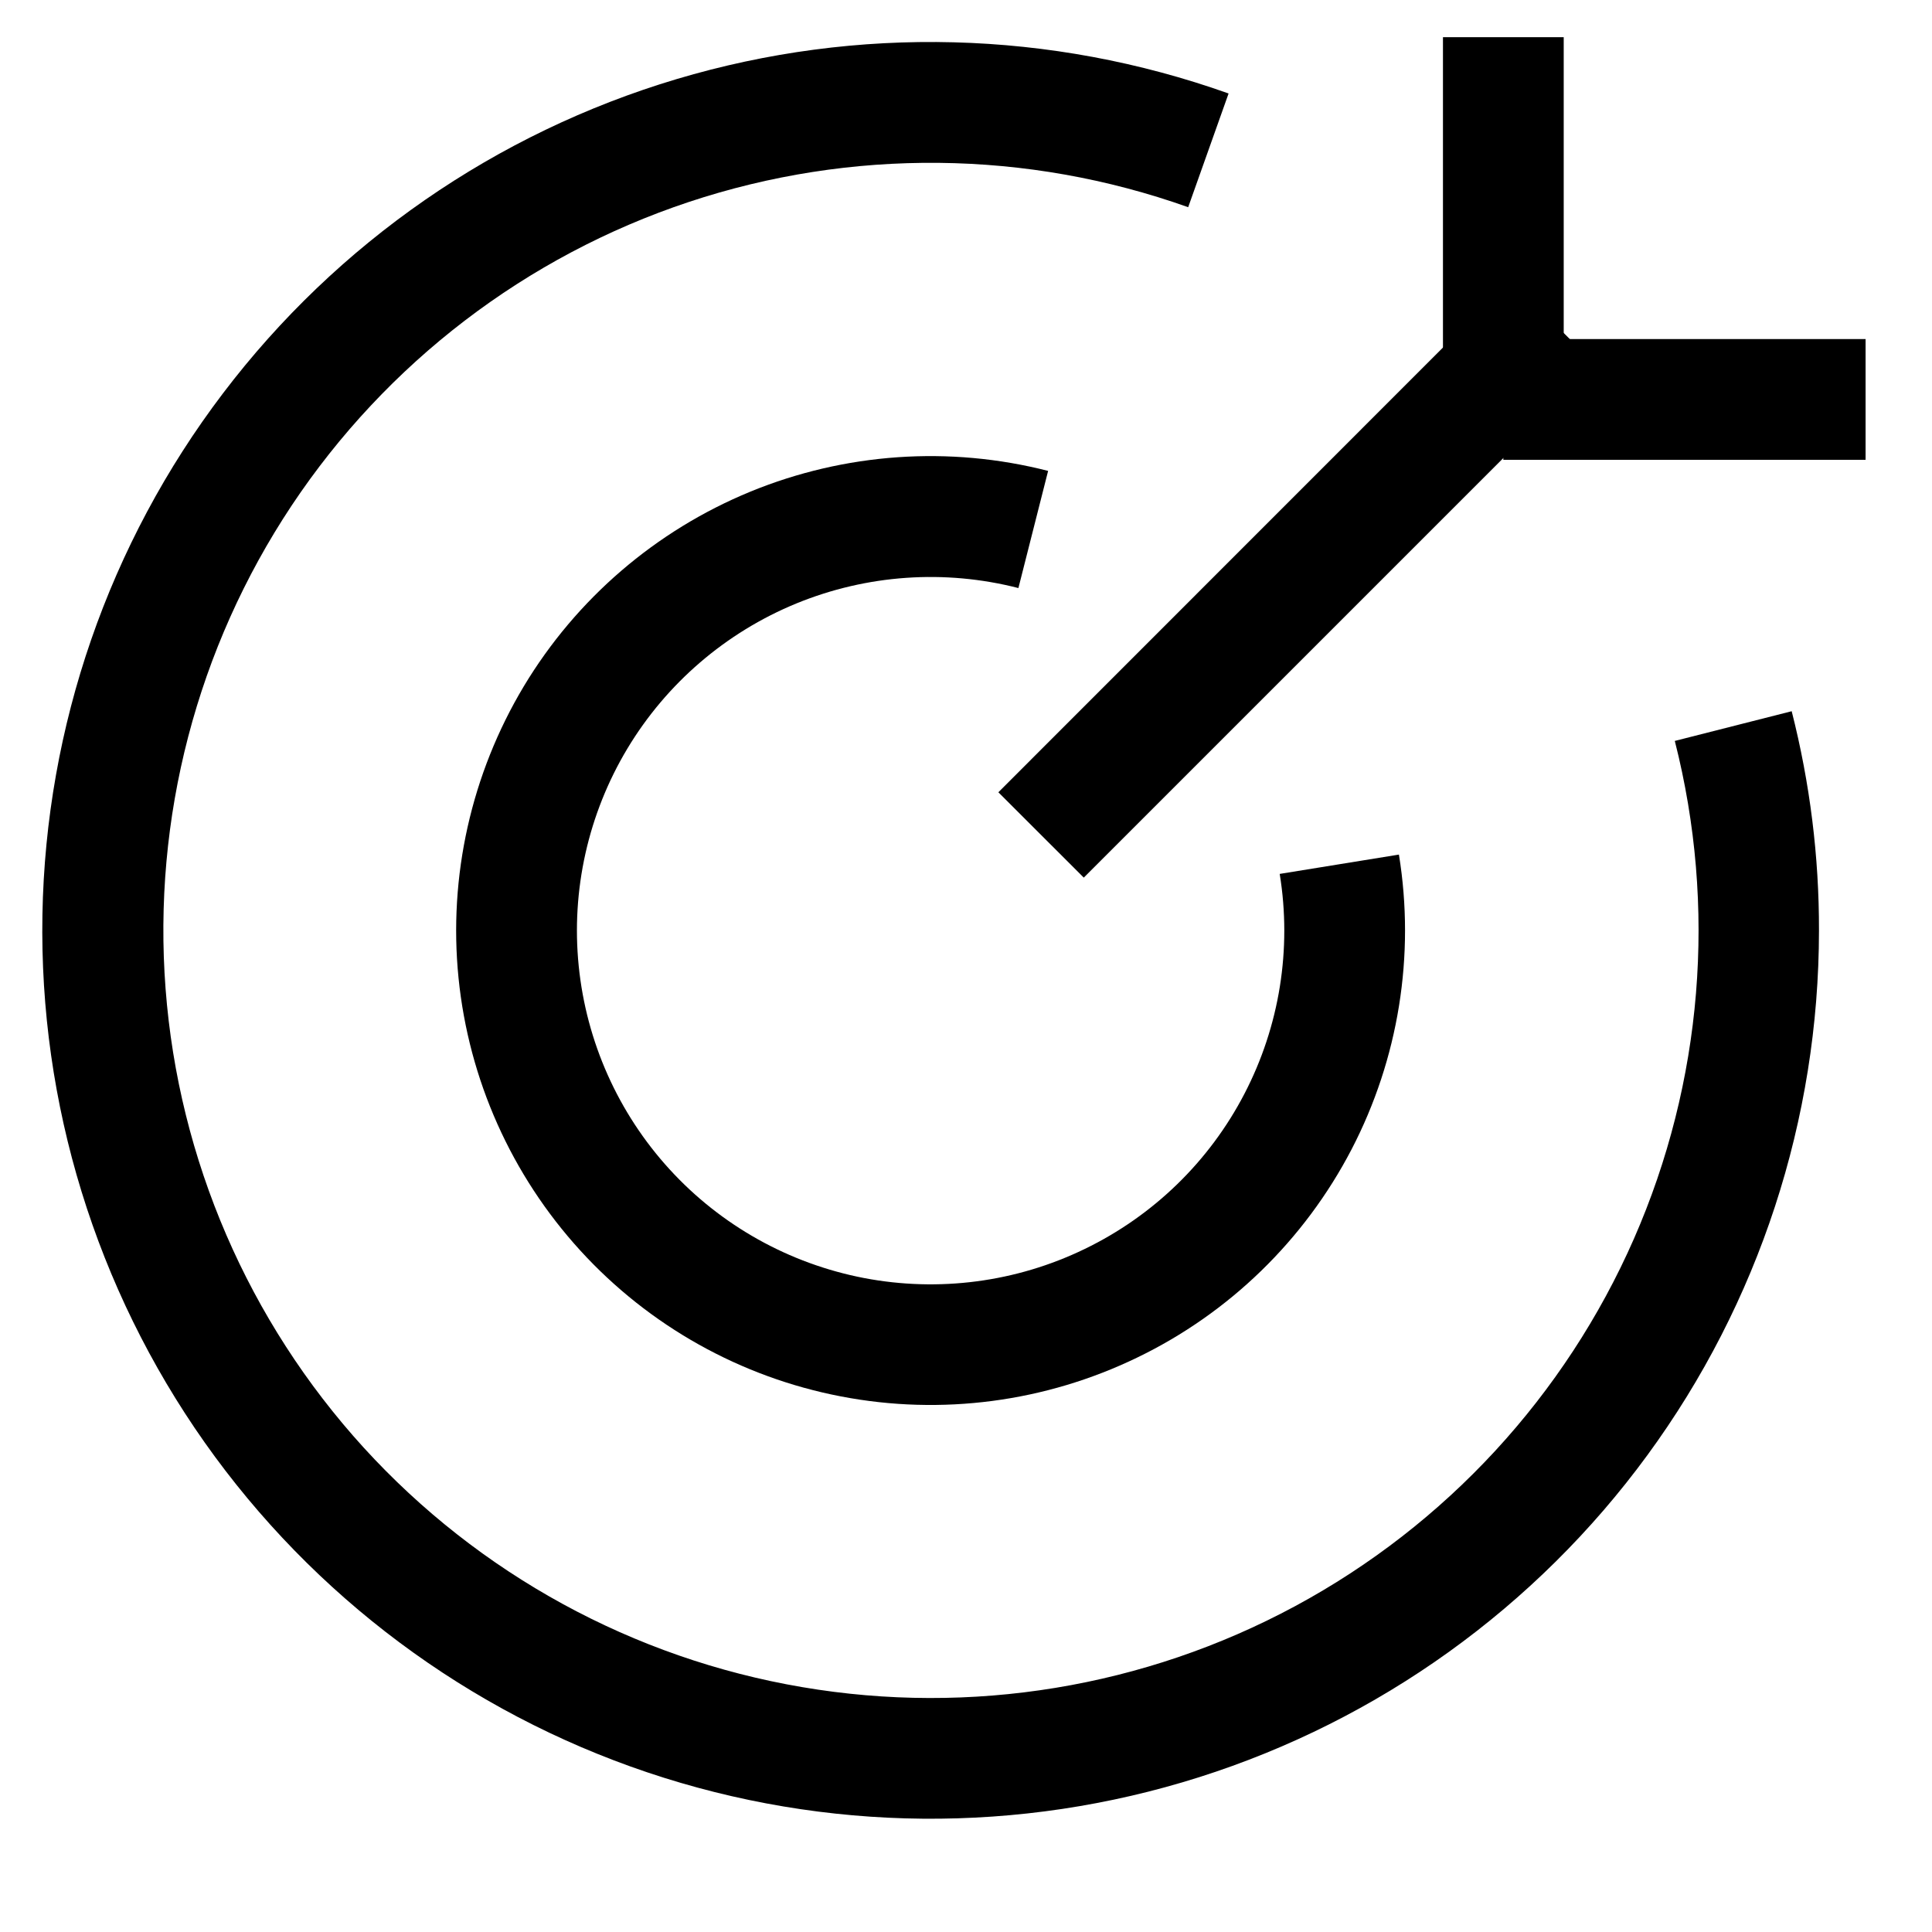 <svg width="24" height="24" viewBox="0 0 24 24" fill="none" xmlns="http://www.w3.org/2000/svg">
<path d="M15.262 1.161L14.76 2.574C12.756 1.861 10.572 1.839 8.554 2.51C6.536 3.182 4.801 4.509 3.623 6.28C2.446 8.051 1.895 10.165 2.057 12.285C2.219 14.406 3.086 16.411 4.518 17.983C5.951 19.554 7.868 20.602 9.965 20.958C12.061 21.315 14.217 20.961 16.089 19.952C17.961 18.943 19.442 17.337 20.297 15.389C21.151 13.442 21.33 11.265 20.805 9.204L22.257 8.835C22.484 9.726 22.598 10.641 22.596 11.56C22.595 13.904 21.849 16.186 20.464 18.077C19.08 19.968 17.129 21.369 14.896 22.077C12.662 22.785 10.26 22.764 8.039 22.016C5.818 21.268 3.893 19.833 2.542 17.918C1.192 16.003 0.486 13.708 0.527 11.365C0.568 9.022 1.353 6.752 2.77 4.886C4.187 3.019 6.161 1.652 8.407 0.982C10.653 0.312 13.053 0.375 15.261 1.161H15.262Z" fill="#1C66E5" style="fill:#1C66E5;fill:color(display-p3 0.11 0.4 0.898);fill-opacity:1;"/>
<path d="M13.02 5.85L12.651 7.305C11.734 7.07 10.767 7.138 9.891 7.497C9.016 7.857 8.28 8.489 7.793 9.3C7.306 10.112 7.094 11.059 7.189 12C7.284 12.941 7.679 13.827 8.318 14.526C8.956 15.224 9.803 15.697 10.732 15.876C11.662 16.054 12.624 15.928 13.475 15.515C14.327 15.103 15.023 14.427 15.459 13.587C15.895 12.748 16.049 11.79 15.897 10.856L17.378 10.616C17.581 11.868 17.374 13.153 16.789 14.279C16.203 15.405 15.27 16.312 14.127 16.864C12.985 17.417 11.695 17.587 10.448 17.347C9.202 17.108 8.066 16.473 7.21 15.536C6.354 14.599 5.823 13.411 5.696 12.148C5.569 10.886 5.854 9.616 6.506 8.527C7.159 7.439 8.146 6.591 9.32 6.108C10.494 5.626 11.792 5.535 13.021 5.85H13.02Z" fill="#1C66E5" style="fill:#1C66E5;fill:color(display-p3 0.11 0.4 0.898);fill-opacity:1;"/>
<path d="M13.463 10.902L12.402 9.842L18.765 3.477L19.827 4.538L13.463 10.902Z" fill="#1C66E5" style="fill:#1C66E5;fill:color(display-p3 0.11 0.4 0.898);fill-opacity:1;"/>
<path d="M19.425 4.962H17.925V0.462H19.425V4.962Z" fill="#1C66E5" style="fill:#1C66E5;fill:color(display-p3 0.11 0.4 0.898);fill-opacity:1;"/>
<path d="M18.675 5.712V4.212H23.175V5.712H18.675Z" fill="#1C66E5" style="fill:#1C66E5;fill:color(display-p3 0.11 0.4 0.898);fill-opacity:1;"/>
</svg>
